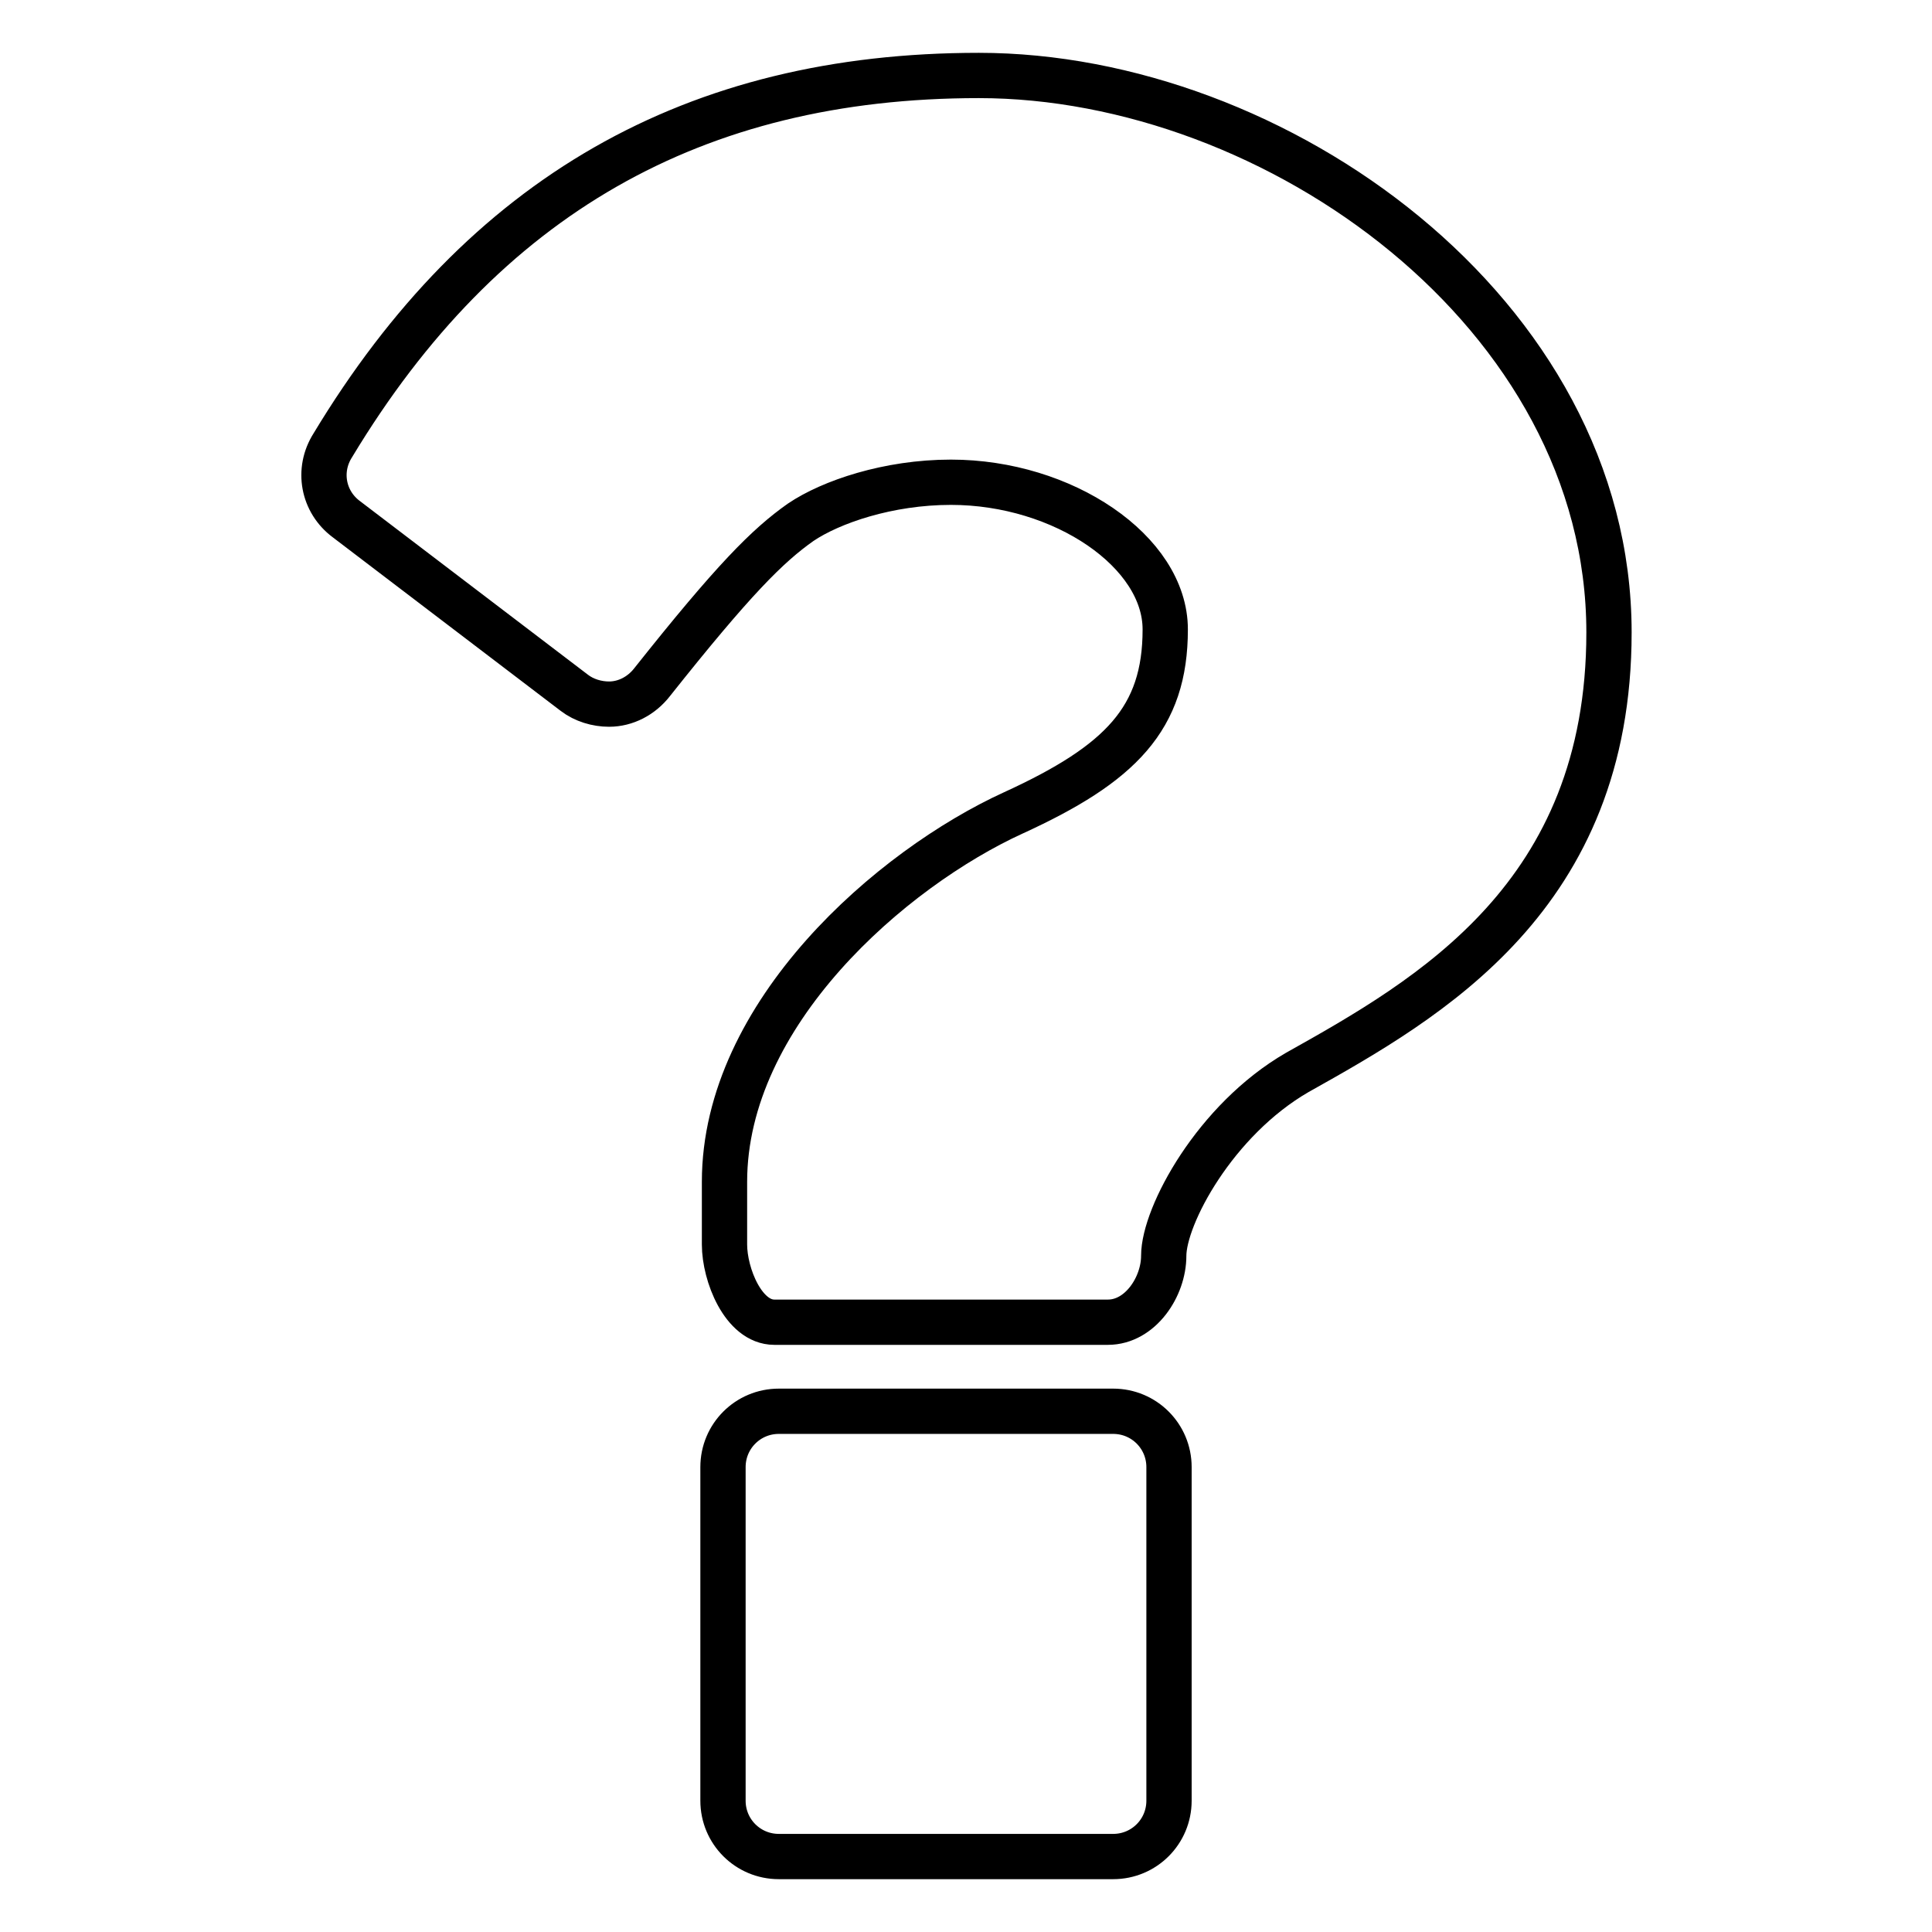 <?xml version="1.0" encoding="utf-8"?>
<!-- Svg Vector Icons : http://www.onlinewebfonts.com/icon -->
<!DOCTYPE svg PUBLIC "-//W3C//DTD SVG 1.1//EN" "http://www.w3.org/Graphics/SVG/1.1/DTD/svg11.dtd">
<svg version="1.1" xmlns="http://www.w3.org/2000/svg" xmlns:xlink="http://www.w3.org/1999/xlink" x="0px" y="0px" viewBox="0 0 256 256" enable-background="new 0 0 256 256" xml:space="preserve">
<g> <path stroke-width="6" fill-opacity="0" stroke="#000000"  d="M154.9,194.4v44.2c0,4.1-3.3,7.4-7.4,7.4h-44.3c-4.1,0-7.4-3.3-7.4-7.4v-44.2c0-4.1,3.3-7.4,7.4-7.4h44.3 C151.6,187,154.9,190.3,154.9,194.4L154.9,194.4z M213.2,83.8c0,35-23.8,48.5-41.3,58.3c-10.9,6.3-17.7,19-17.7,24.3 c0,4.1-3.1,8.8-7.4,8.8h-44.2c-4.1,0-6.6-6.3-6.6-10.3v-8.3c0-22.3,22.1-41.5,38.3-48.9c14.2-6.5,20.1-12.5,20.1-24.3 c0-10.3-13.5-19.5-28.4-19.5c-8.3,0-15.9,2.6-19.9,5.3c-4.4,3.1-8.9,7.6-19.7,21.2c-1.4,1.8-3.5,2.9-5.7,2.9 c-1.6,0-3.3-0.5-4.6-1.5l-30.2-23c-3.1-2.3-3.9-6.5-1.8-9.8c19.9-33,47.9-49,85.6-49C169,10,213.2,41.5,213.2,83.8L213.2,83.8z"/></g>
</svg>
